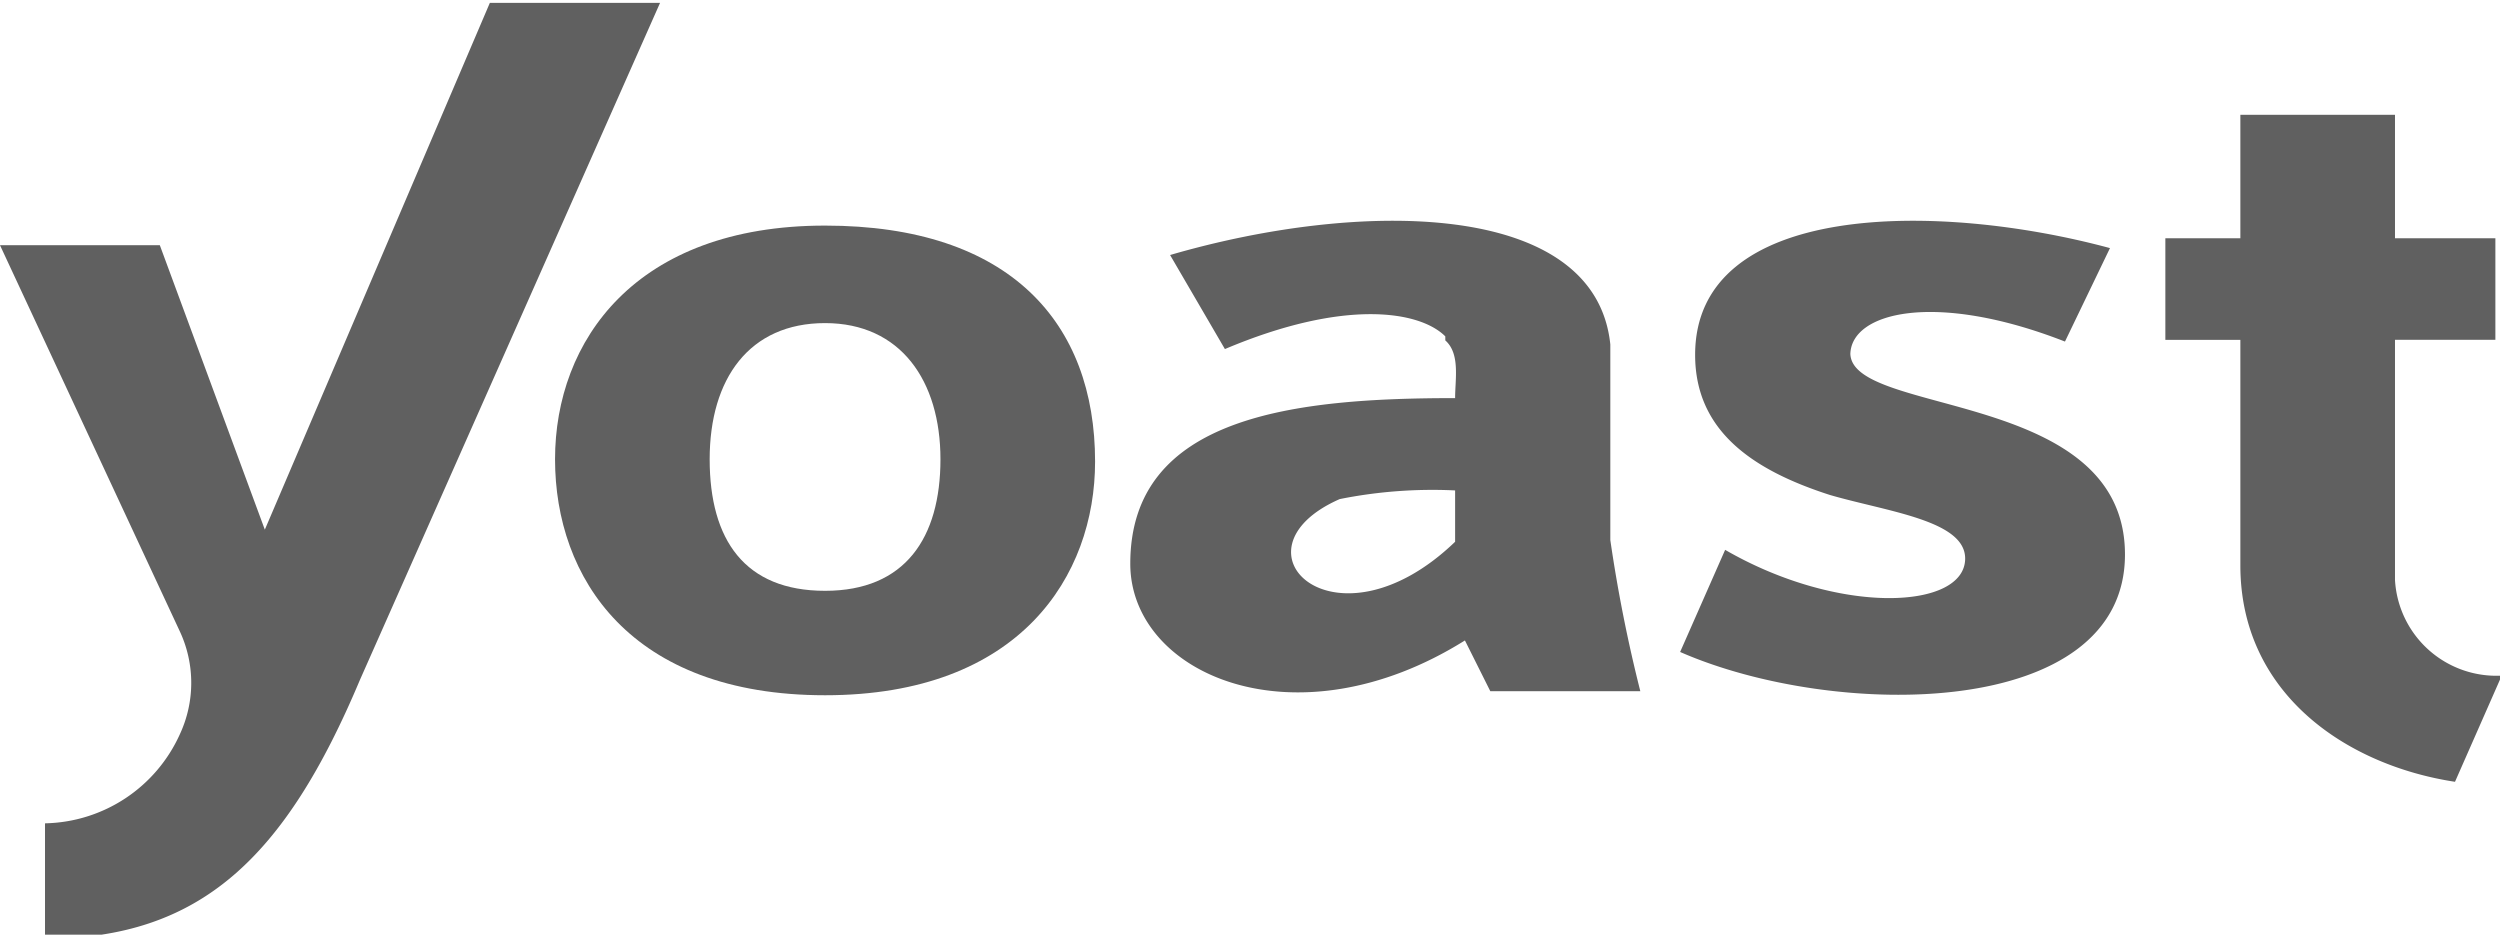 <svg id="Layer_1" data-name="Layer 1" xmlns="http://www.w3.org/2000/svg" viewBox="0 0 43.33 16.2"><defs><style>.cls-1{fill:#606060;}</style></defs><title>yoast</title><path class="cls-1" d="M77.15,17V12.84h1.74V11.08H77.15V8.94H74.47v2.14h-1.3v1.76h1.3v3.91c0,2.21,1.82,3.46,3.72,3.75L79,18.66A1.76,1.76,0,0,1,77.15,17Zm-13.6-.66V12.92c-.26-2.51-4.34-2.51-7.63-1.55L56.87,13c2.08-.88,3.38-.66,3.82-.22v.07c.26.23.17.67.17,1-2.77,0-5.63.3-5.63,2.87,0,1.92,2.86,3.17,5.8,1.33l.44.88h2.6A25.82,25.82,0,0,1,63.55,16.31Zm-2.69,0c-2.08,2-4,.14-2-.74a8.18,8.18,0,0,1,2-.15Zm6.85-3.24c0-.74,1.47-1.11,3.72-.23l.78-1.62c-3-.81-7.19-.81-7.19,1.85,0,1.32,1,2,2.34,2.43,1,.29,2.34.44,2.34,1.1,0,.88-2.17,1-4.16-.15l-.78,1.77c2.69,1.18,7.71,1.18,7.71-1.69S67.71,14.17,67.71,13.07ZM44.13,7l-3.9,9.13-1.82-4.93H35.64l3.12,6.7a2.11,2.11,0,0,1,0,1.77,2.62,2.62,0,0,1-2.34,1.55v2c2.69,0,4.16-1.4,5.46-4.49L47.08,7Z" transform="translate(-35.64 -6.95)"/><path class="cls-1" d="M49.94,10.86c-3.29,0-4.68,2-4.68,4.05S46.56,19,49.94,19s4.68-2.07,4.68-4.05C54.62,12.55,53.15,10.86,49.94,10.86Zm0,6.33c-1.39,0-2-.88-2-2.28s.69-2.36,2-2.36,2,1,2,2.36S51.33,17.19,49.94,17.19Z" transform="translate(-35.64 -6.95)"/></svg>